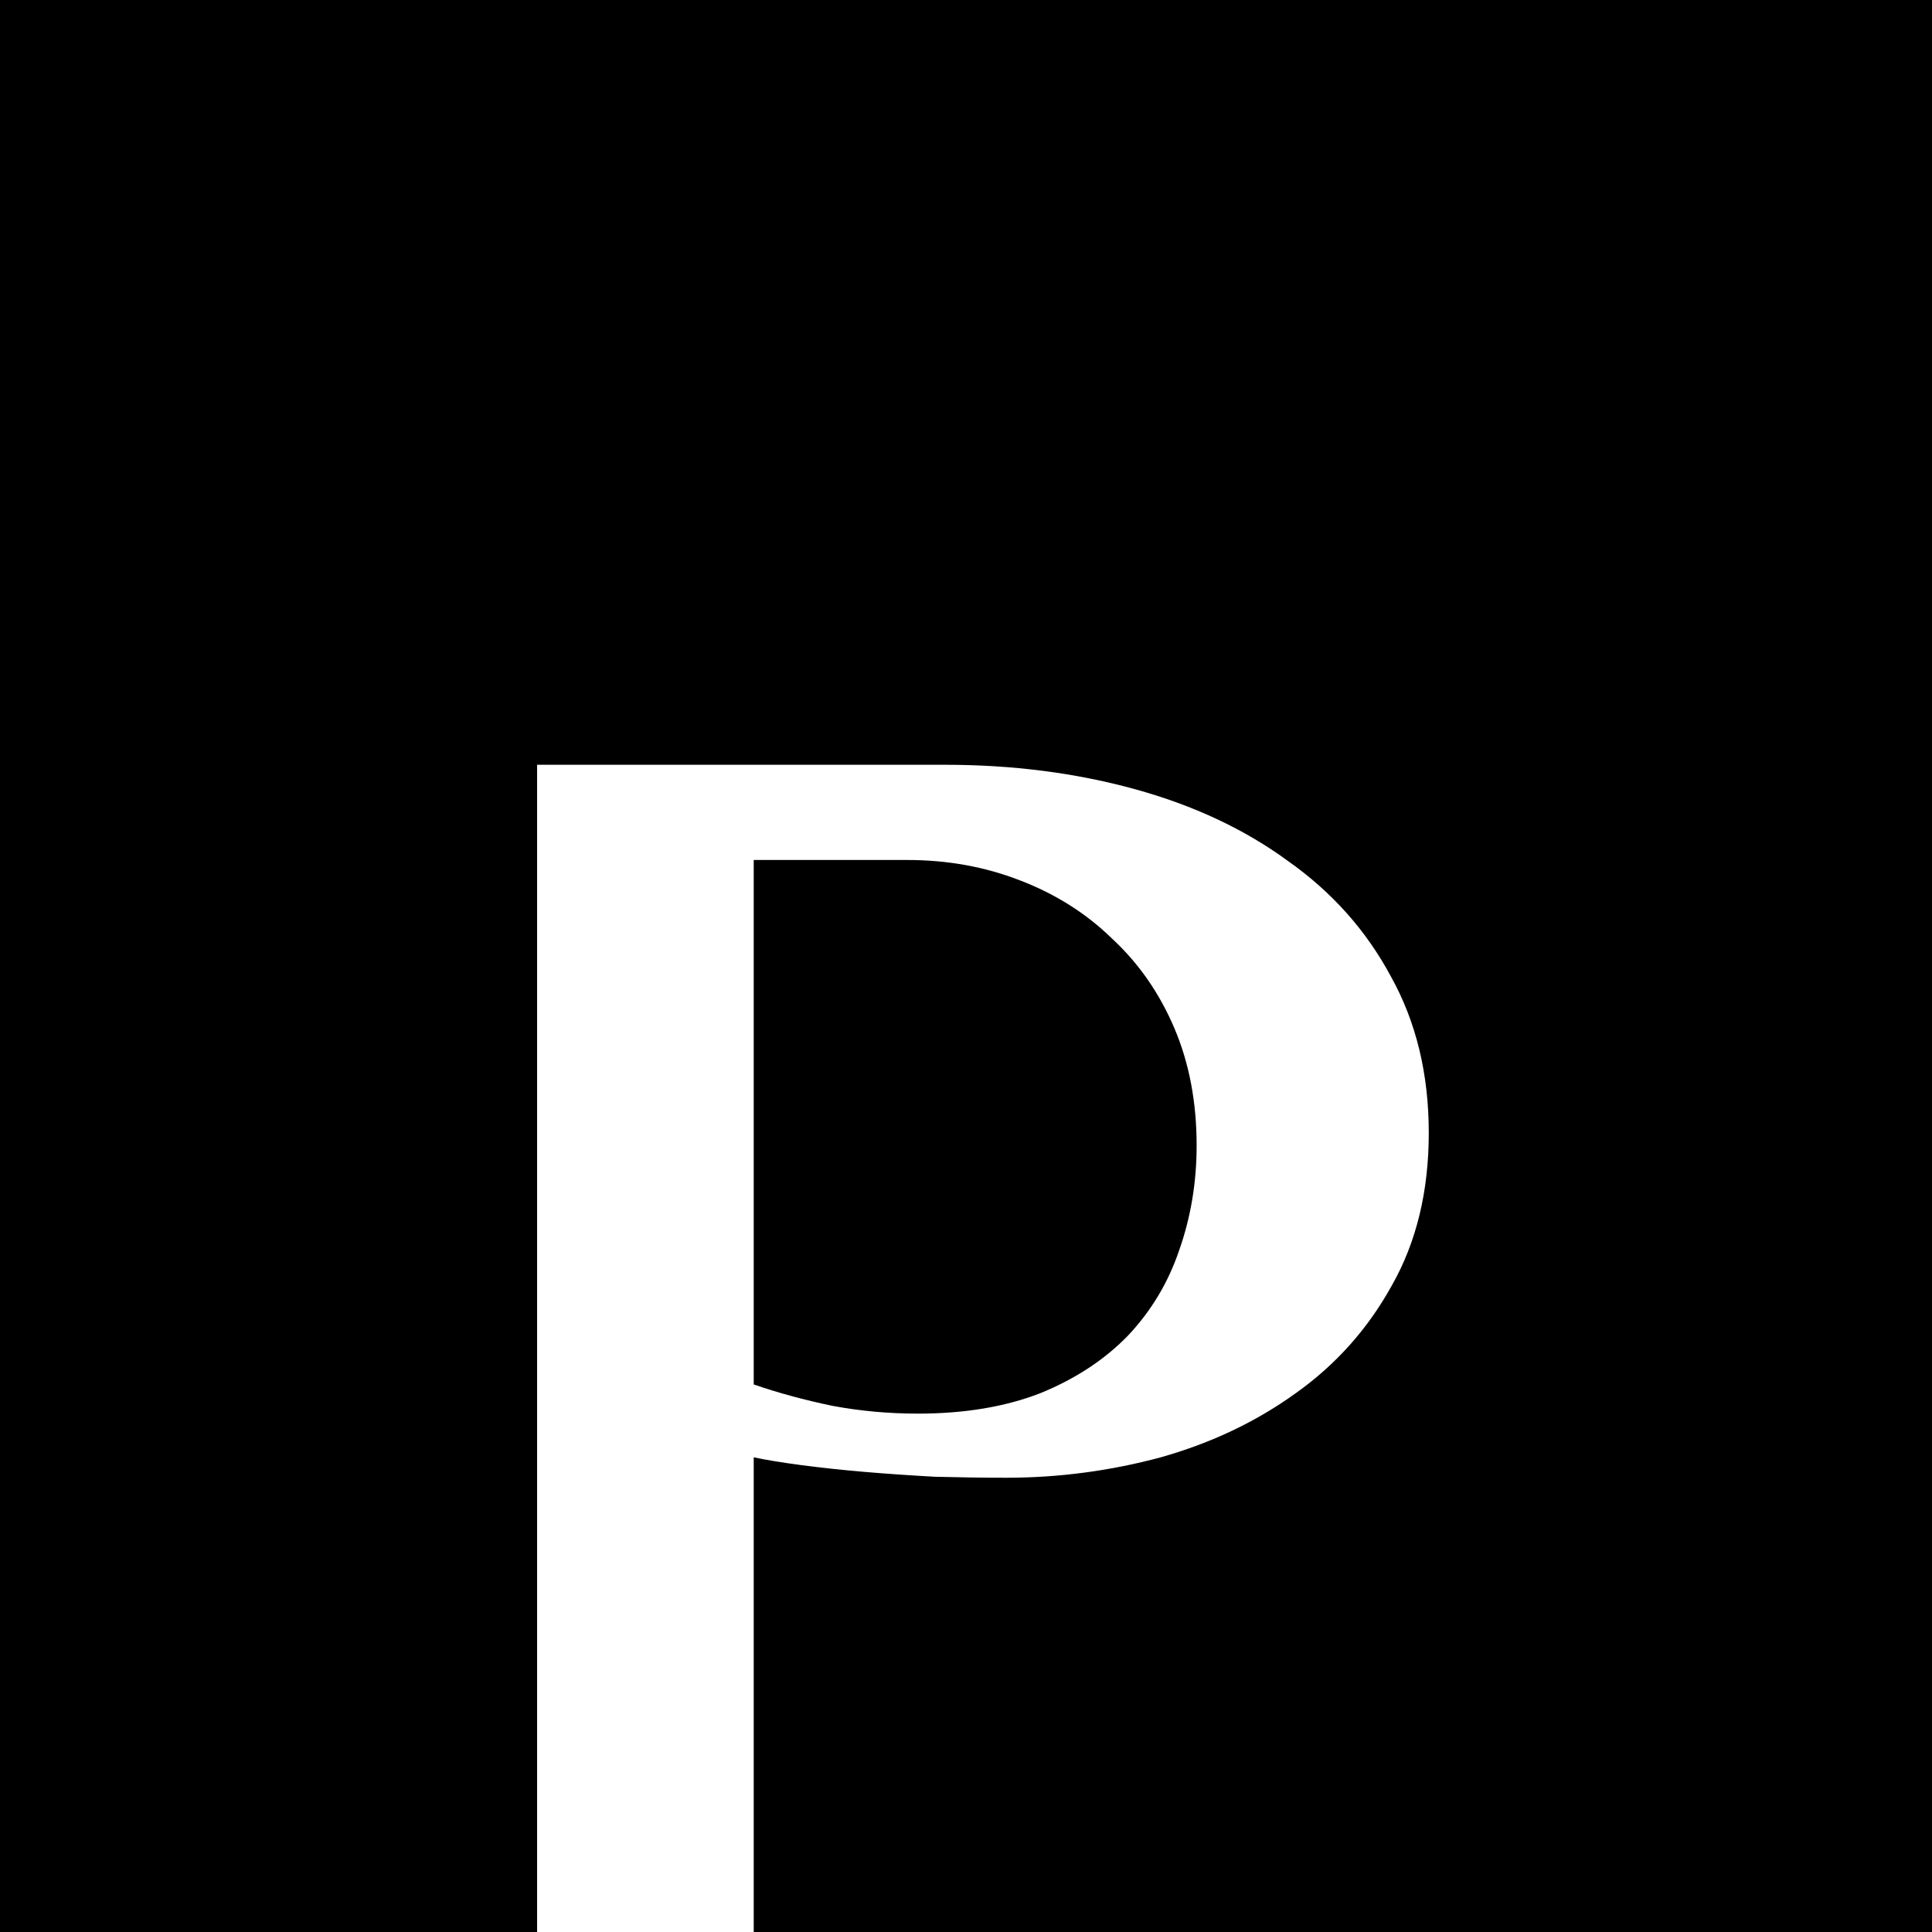 <svg width="32" height="32" viewBox="0 0 32 32" fill="none" xmlns="http://www.w3.org/2000/svg">
<g clip-path="url(#clip0_646_740)">
<rect width="32" height="32" fill="black"></rect>
<g filter="url(#filter0_d_646_740)">
<path d="M8.896 4.667H15.653C16.768 4.667 17.814 4.801 18.79 5.069C19.766 5.337 20.614 5.734 21.332 6.26C22.061 6.774 22.63 7.413 23.038 8.174C23.456 8.925 23.665 9.788 23.665 10.764C23.665 11.73 23.461 12.572 23.054 13.29C22.657 14.009 22.126 14.604 21.461 15.076C20.807 15.548 20.061 15.902 19.225 16.138C18.388 16.363 17.535 16.476 16.667 16.476C16.291 16.476 15.9 16.47 15.492 16.46C15.085 16.438 14.693 16.411 14.318 16.379C13.942 16.347 13.594 16.309 13.272 16.267C12.95 16.224 12.687 16.181 12.484 16.138V26H8.896V4.667ZM12.484 14.931C12.891 15.071 13.326 15.189 13.787 15.285C14.248 15.371 14.72 15.414 15.203 15.414C15.975 15.414 16.651 15.301 17.23 15.076C17.809 14.84 18.291 14.524 18.678 14.127C19.064 13.719 19.348 13.247 19.53 12.711C19.723 12.164 19.82 11.585 19.82 10.973C19.82 10.255 19.697 9.606 19.45 9.027C19.203 8.448 18.86 7.954 18.42 7.547C17.991 7.128 17.482 6.807 16.892 6.581C16.313 6.356 15.691 6.244 15.026 6.244H12.484V14.931Z" fill="white"></path>
</g>
</g>
<defs>
<filter id="filter0_d_646_740" x="0.896" y="4.667" width="30.77" height="37.333" filterUnits="userSpaceOnUse" color-interpolation-filters="sRGB">
<feFlood flood-opacity="0" result="BackgroundImageFix"></feFlood>
<feColorMatrix in="SourceAlpha" type="matrix" values="0 0 0 0 0 0 0 0 0 0 0 0 0 0 0 0 0 0 127 0" result="hardAlpha"></feColorMatrix>
<feOffset dy="8"></feOffset>
<feGaussianBlur stdDeviation="4"></feGaussianBlur>
<feComposite in2="hardAlpha" operator="out"></feComposite>
<feColorMatrix type="matrix" values="0 0 0 0 0 0 0 0 0 0 0 0 0 0 0 0 0 0 0.25 0"></feColorMatrix>
<feBlend mode="normal" in2="BackgroundImageFix" result="effect1_dropShadow_646_740"></feBlend>
<feBlend mode="normal" in="SourceGraphic" in2="effect1_dropShadow_646_740" result="shape"></feBlend>
</filter>
<clipPath id="clip0_646_740">
<rect width="32" height="32" fill="white"></rect>
</clipPath>
</defs>
</svg>
